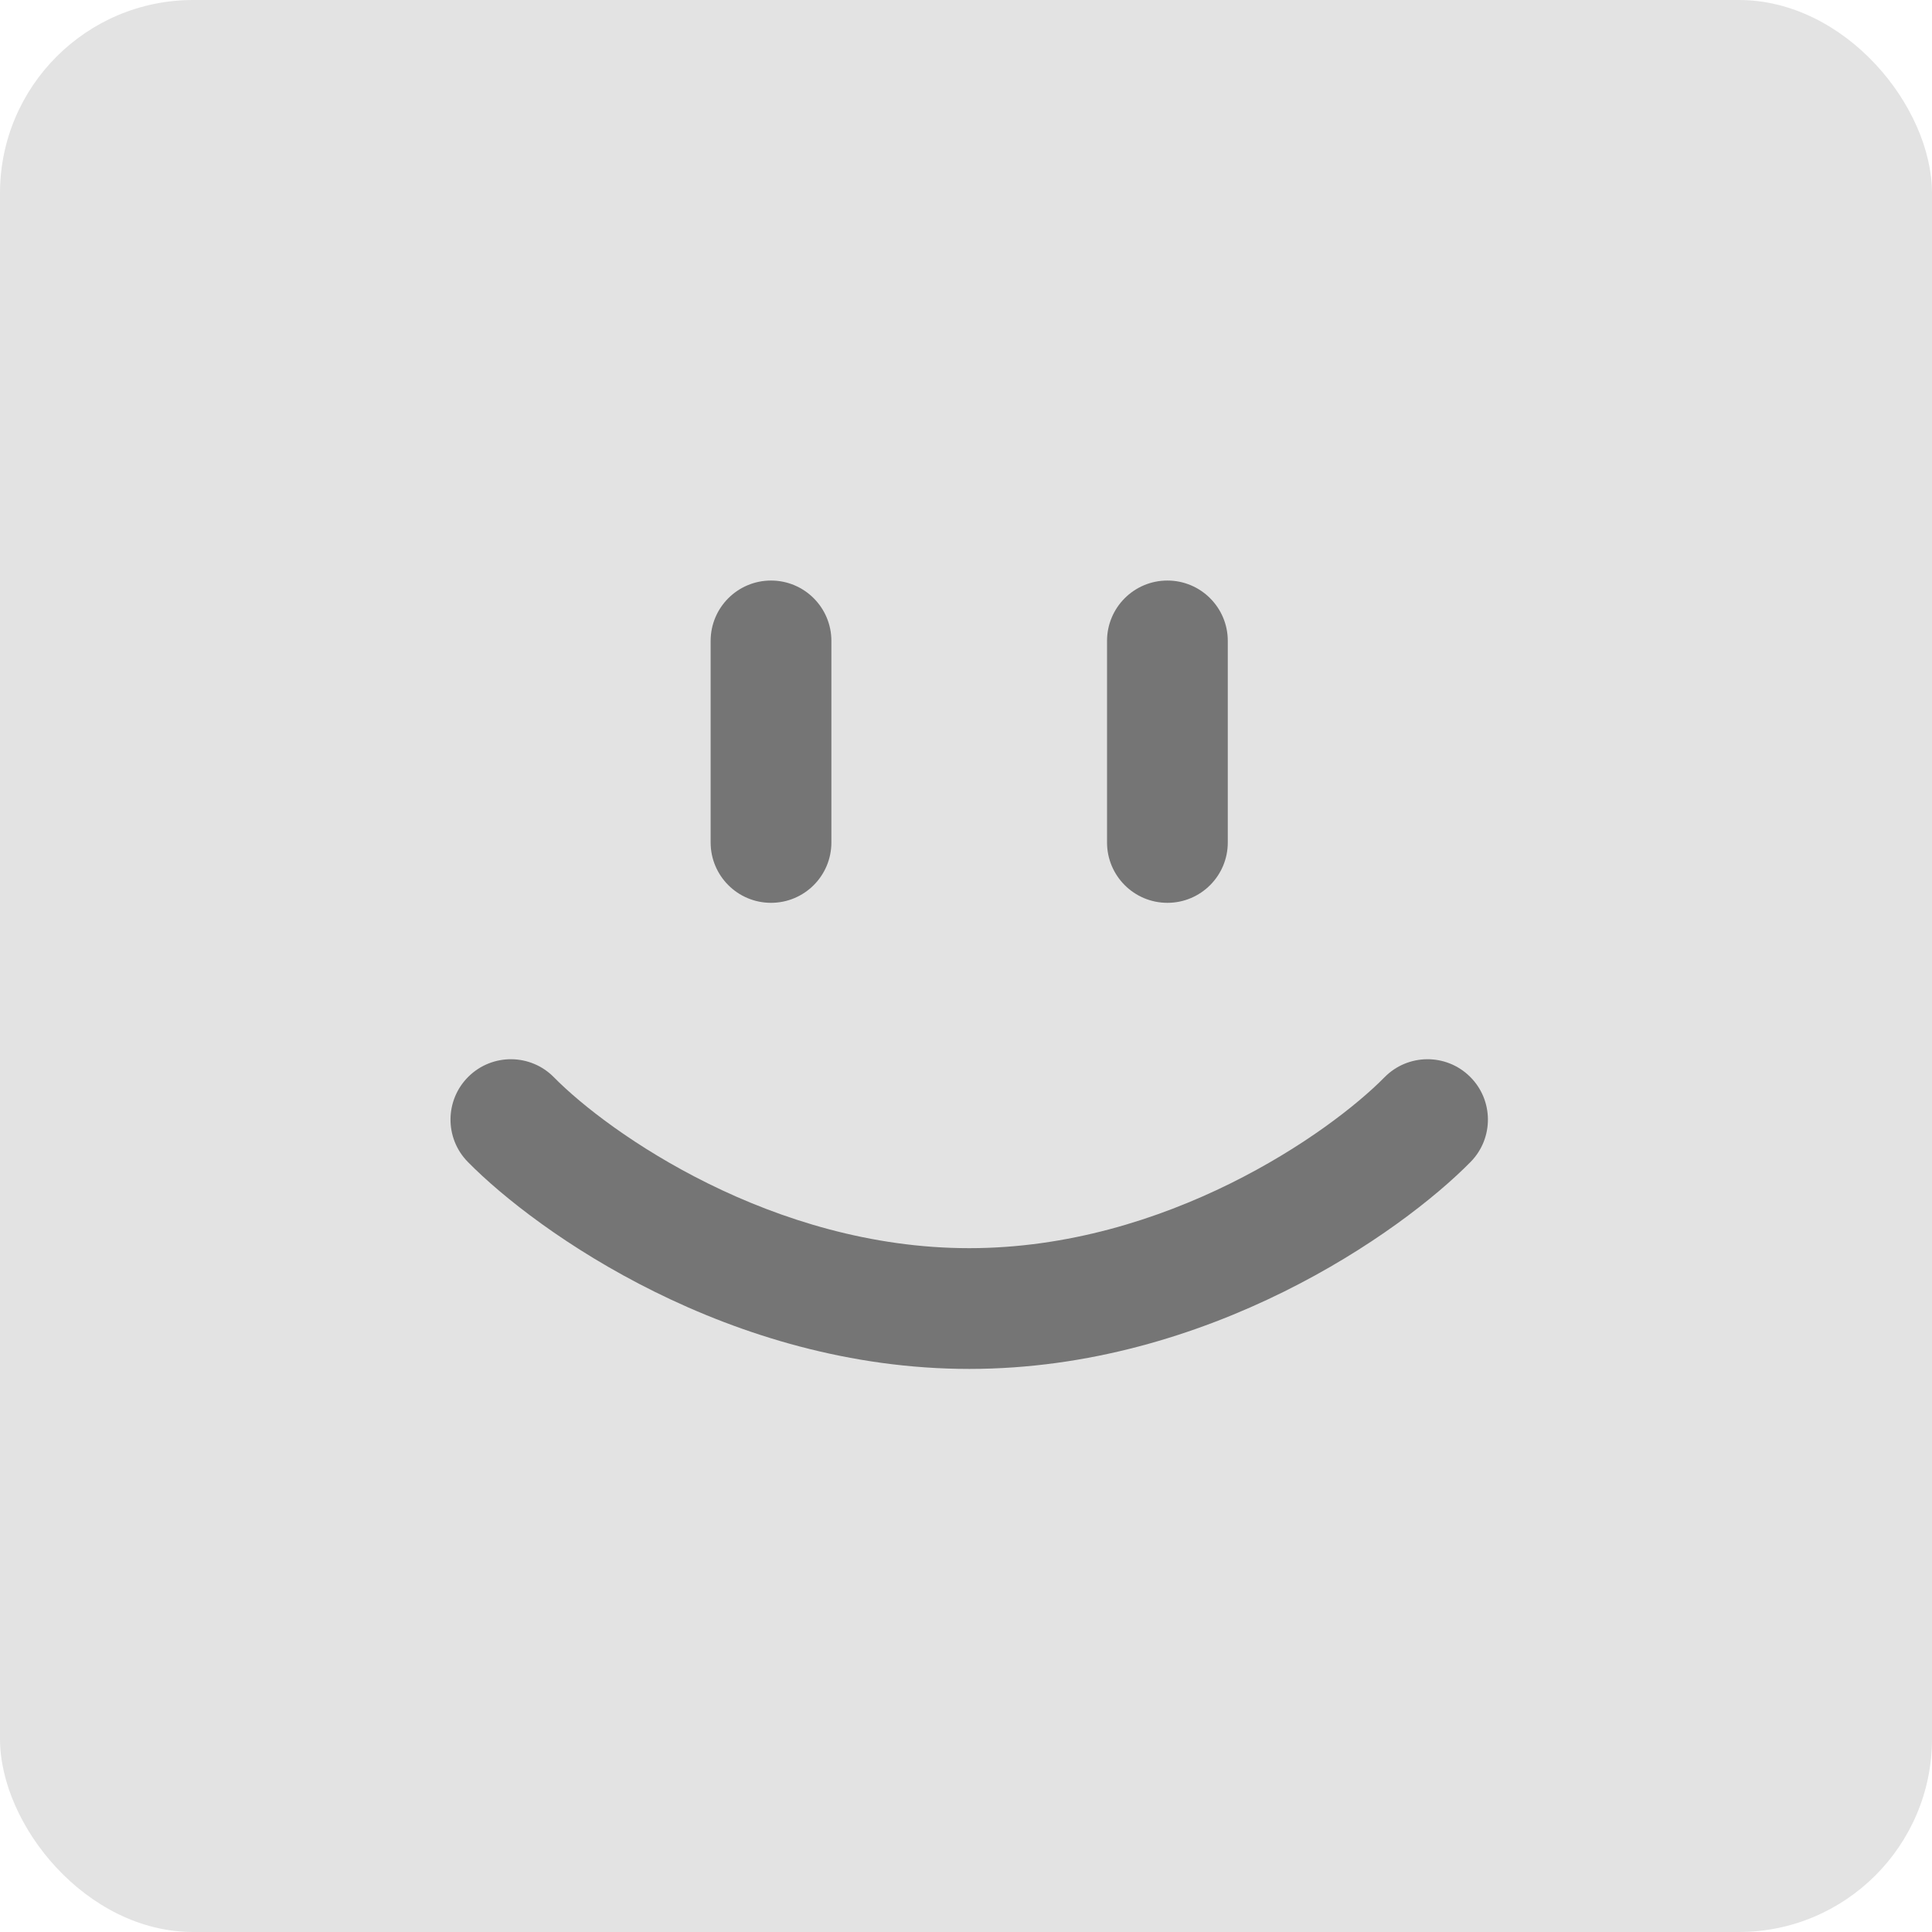 <svg width="80" height="80" viewBox="0 0 80 80" fill="none" xmlns="http://www.w3.org/2000/svg">
<g clip-path="url(#clip0_3110_39625)">
<rect width="80" height="80" rx="8" fill="#E3E3E3"/>
<path fill-rule="evenodd" clip-rule="evenodd" d="M31.926 24.039C33.307 24.039 34.426 25.158 34.426 26.539V34.884C34.426 36.265 33.307 37.384 31.926 37.384C30.545 37.384 29.426 36.265 29.426 34.884V26.539C29.426 25.158 30.545 24.039 31.926 24.039ZM48.34 24.039C49.721 24.039 50.84 25.158 50.84 26.539V34.884C50.84 36.265 49.721 37.384 48.34 37.384C46.959 37.384 45.84 36.265 45.84 34.884V26.539C45.84 25.158 46.959 24.039 48.34 24.039ZM22.937 44.608C21.969 43.623 20.386 43.61 19.401 44.578C18.417 45.546 18.404 47.129 19.372 48.113C22.237 51.026 30.226 56.684 40.133 56.684C50.039 56.684 58.029 51.026 60.894 48.113C61.862 47.129 61.849 45.546 60.864 44.578C59.88 43.61 58.297 43.623 57.329 44.608C55.064 46.91 48.282 51.684 40.133 51.684C31.984 51.684 25.201 46.91 22.937 44.608Z" fill="#757575"/>
</g>
<defs>
<clipPath id="clip0_3110_39625">
<rect width="80" height="80" rx="8" fill="white"/>
</clipPath>
</defs>
</svg>
